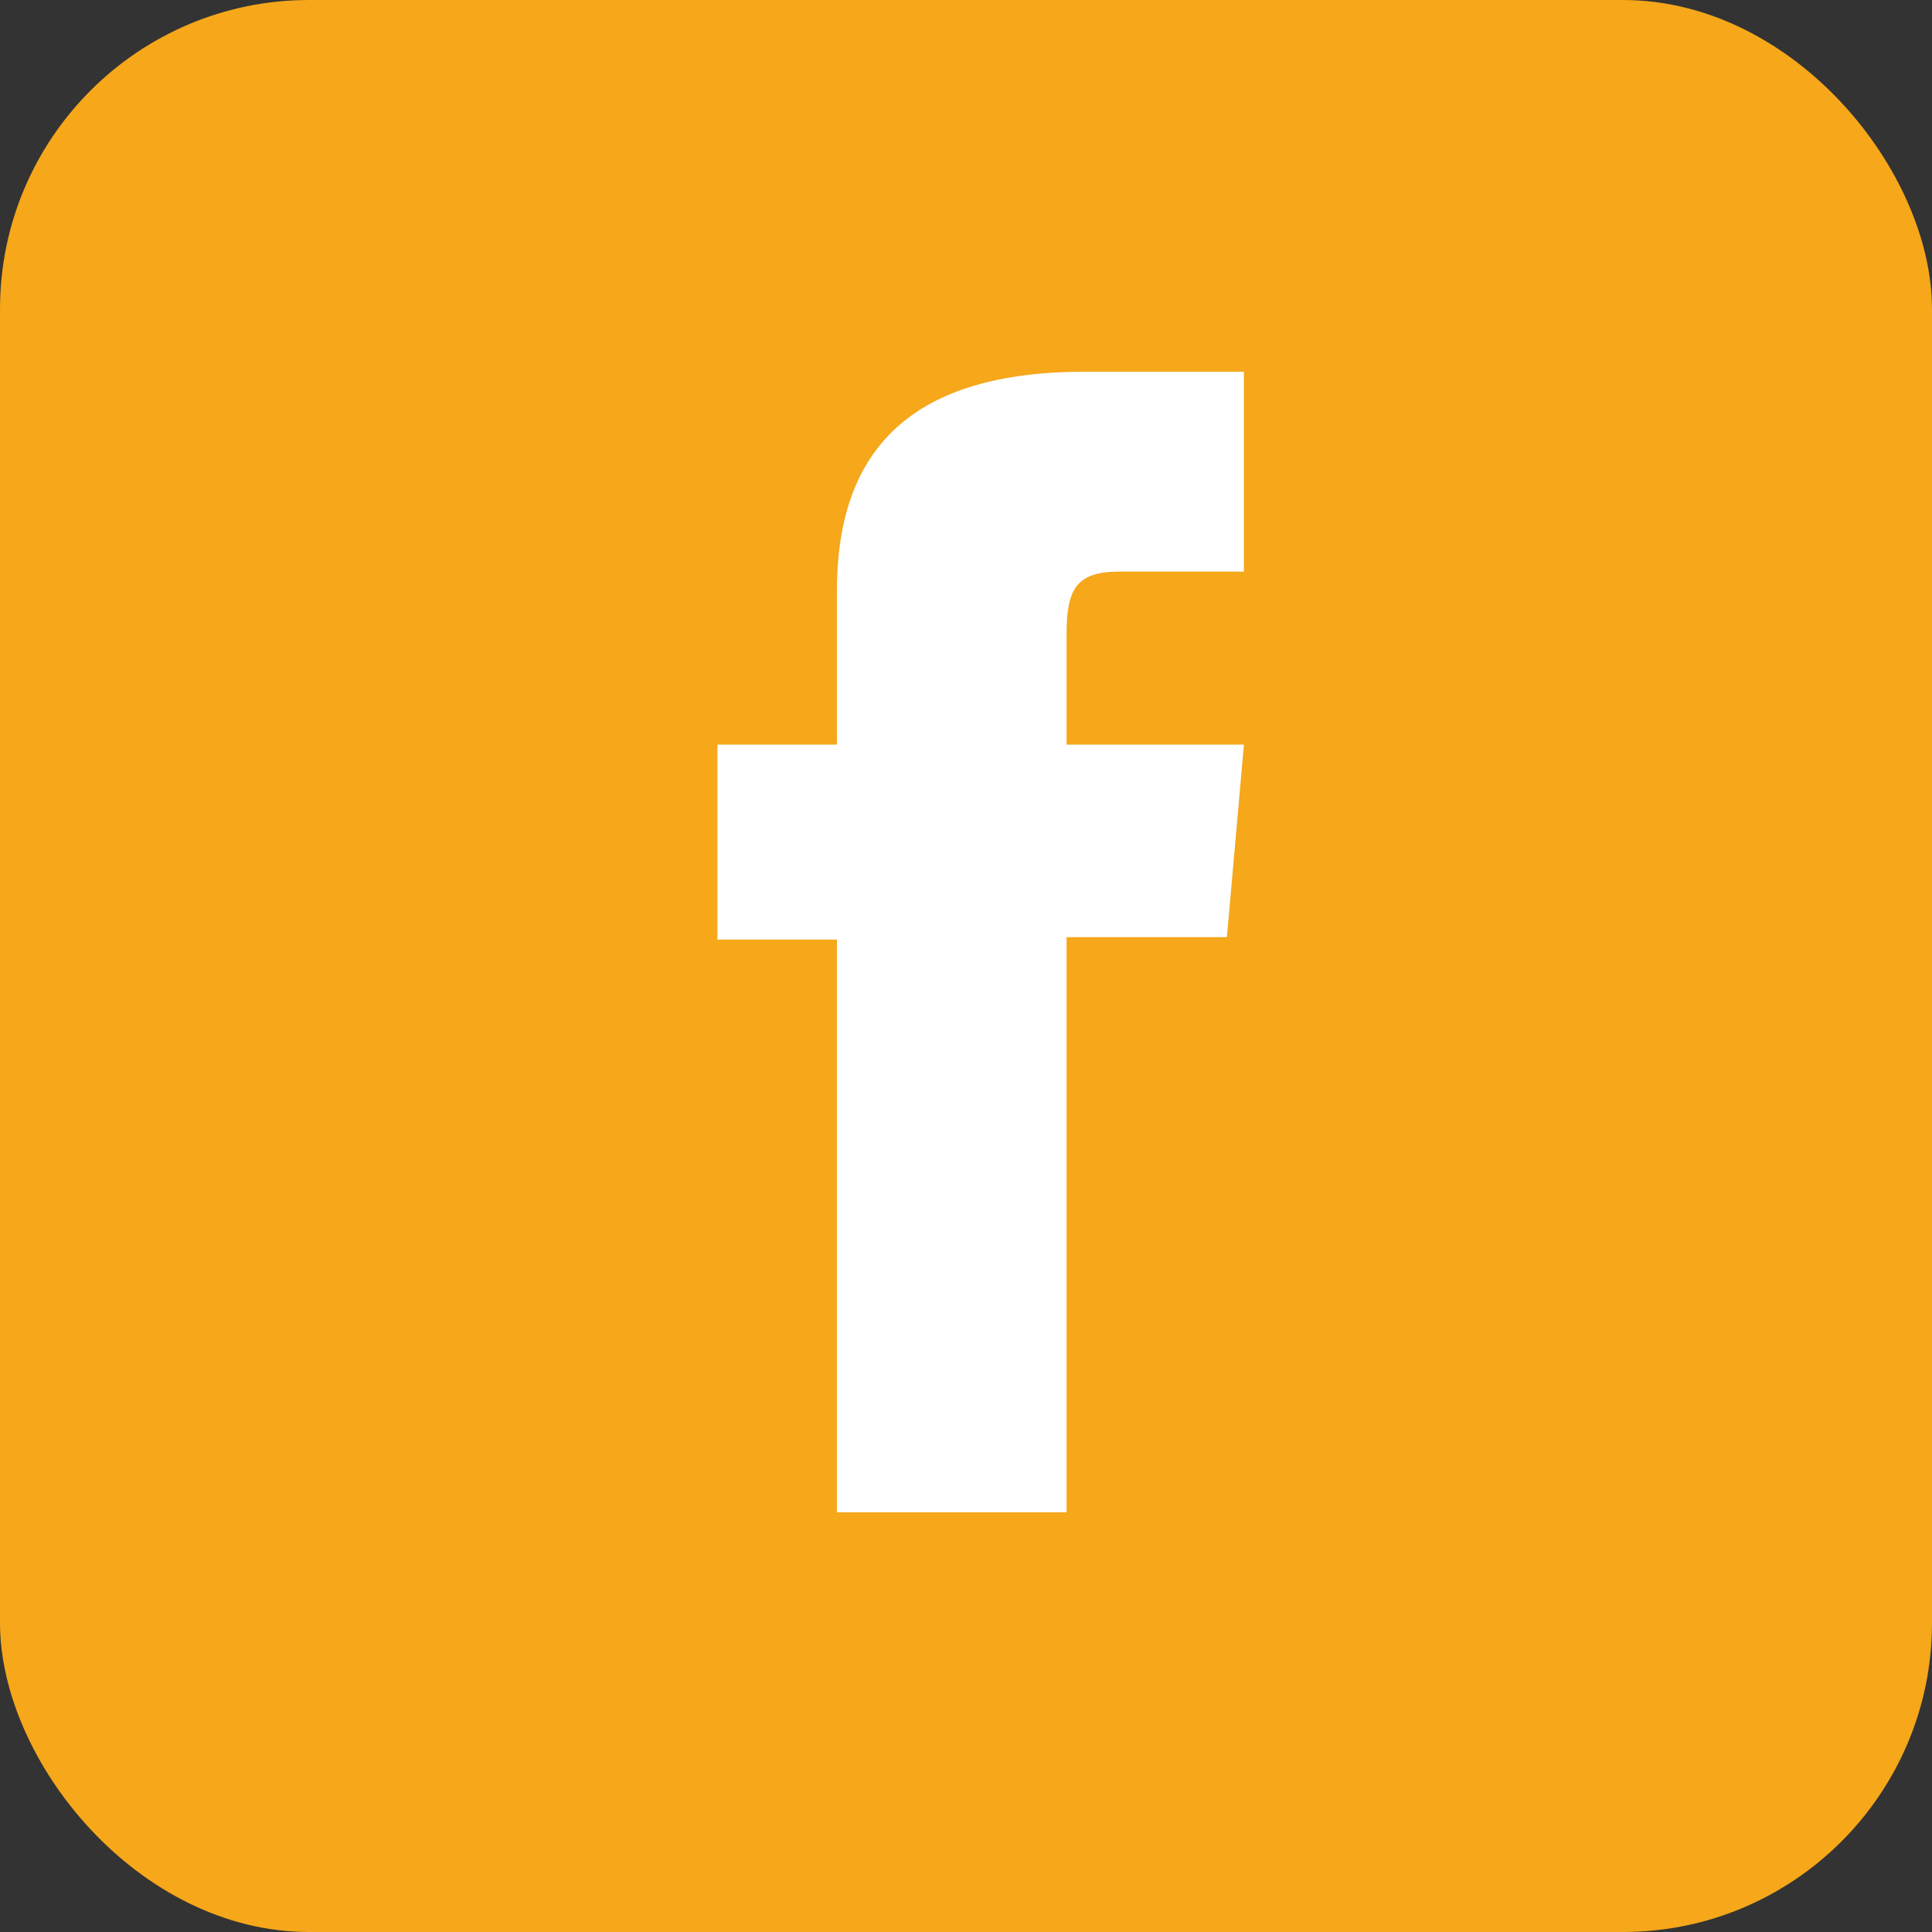 <svg id="Group_1579" data-name="Group 1579" xmlns="http://www.w3.org/2000/svg" width="50" height="50" viewBox="0 0 50 50">
  <rect x="0" y="0" width="50" height="50" fill="#333333" stroke="none"/>
  <rect id="Rectangle_540" data-name="Rectangle 540" width="50" height="50" rx="8" fill="#f6a71a"/>
  <g id="Group_1570" data-name="Group 1570" transform="translate(18.567 9.62)">
    <path id="Path_156" data-name="Path 156" d="M73.007,37.794H78.95V22.91H83.1l.441-4.982H78.95V15.09c0-1.175.236-1.64,1.373-1.64h3.217V8.277H79.423c-4.423,0-6.416,1.949-6.416,5.676v3.975H69.915v5.046h3.092Z" transform="translate(-69.915 -8.277)" fill="#fff"/>
  </g>
</svg>
